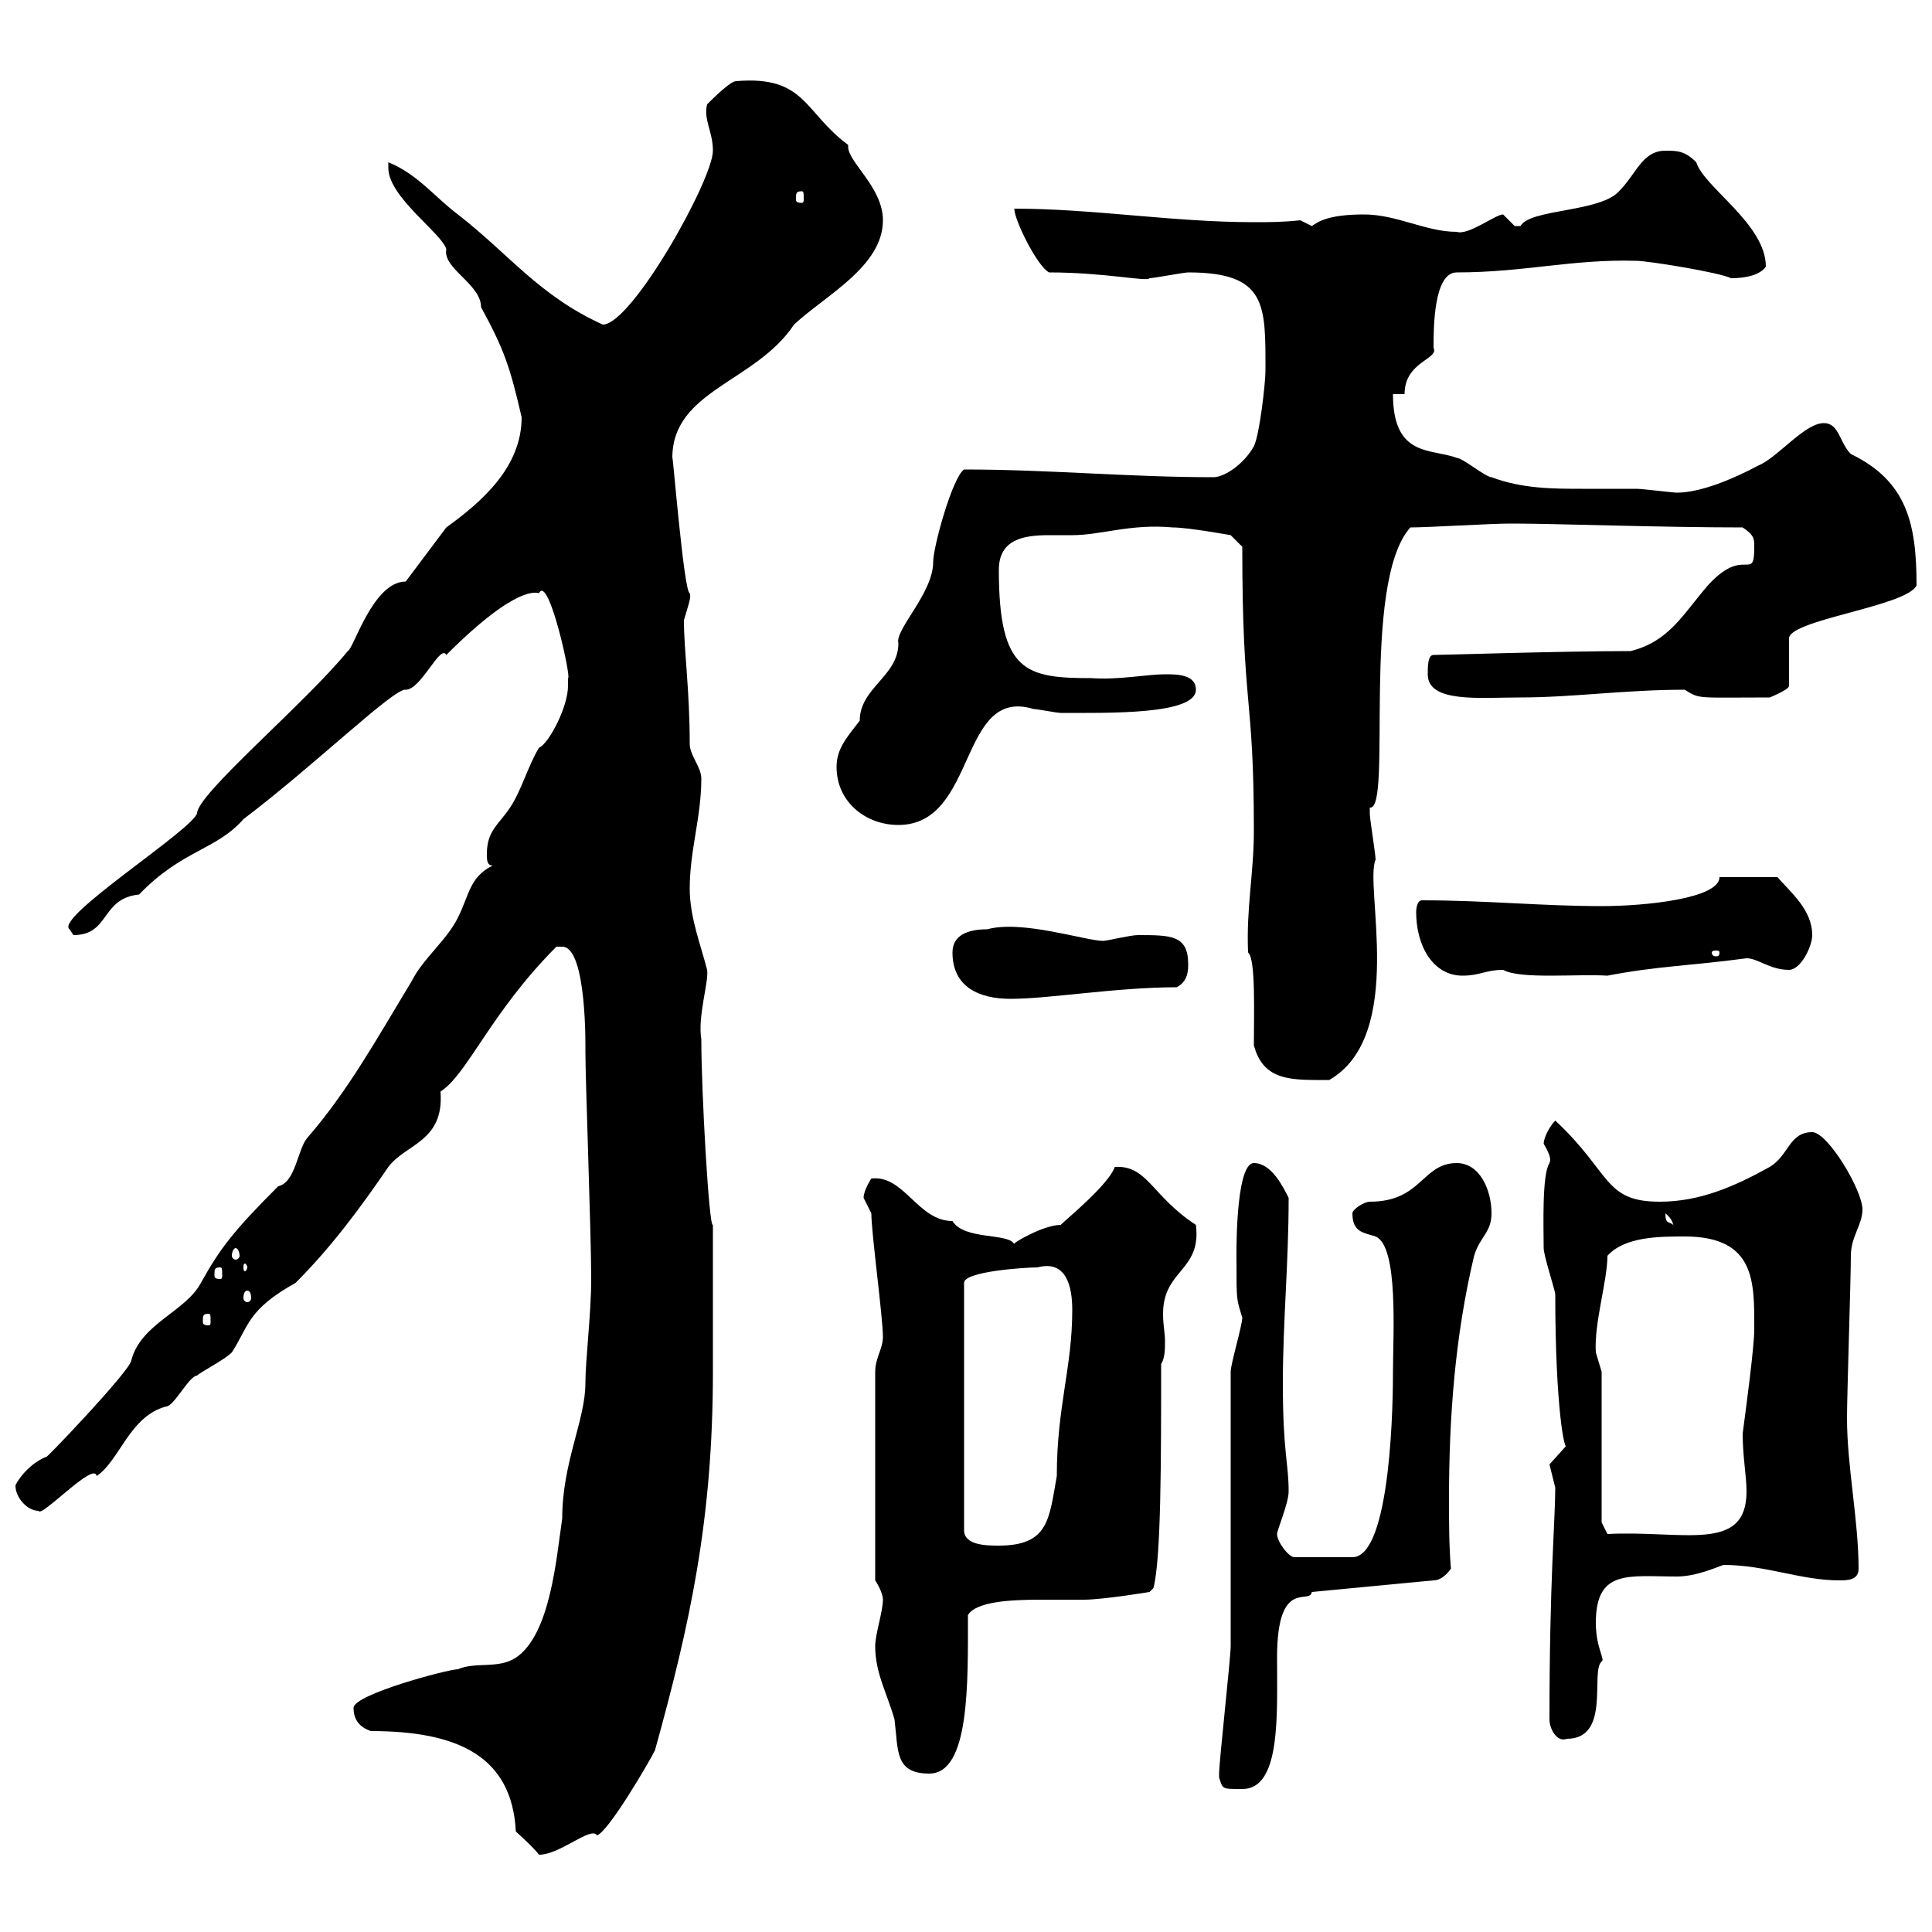 <svg xmlns="http://www.w3.org/2000/svg" xmlns:xlink="http://www.w3.org/1999/xlink" width="300" height="300"><path d="M57.60 268.80C71.10 268.80 79.50 272.70 80.10 284.40C80.10 284.40 82.80 286.80 83.70 288C87 288 91.80 283.50 92.70 285C94.50 284.40 100.80 273.60 101.70 271.80C107.10 252.30 110.70 236.10 110.70 213L110.70 190.20C110.10 190.80 108.90 169.50 108.90 161.40C108.30 157.80 110.10 152.40 109.80 150.60C108.90 147 107.10 142.50 107.10 138C107.10 132 108.90 126.90 108.90 120.90C108.90 119.10 107.10 117.30 107.10 115.50C107.10 107.10 106.20 101.10 106.20 96.30C106.80 94.20 107.40 92.70 107.10 92.10C106.20 92.10 104.40 69.60 104.40 71.10C104.40 60.60 117.30 59.40 123.30 50.40C128.10 45.90 137.10 41.40 137.10 34.20C137.10 29.10 131.70 25.20 131.70 22.80C131.70 22.80 131.70 22.80 131.70 22.50C124.80 17.40 125.10 11.70 114.30 12.60C113.40 12.60 110.70 15.30 109.80 16.20C109.20 18.60 110.70 20.40 110.70 23.40C110.70 27.90 98.10 50.40 93.60 50.40C83.70 45.90 79.20 39.60 71.10 33.30C67.50 30.60 64.80 27 60.30 25.20C60.30 25.20 60.30 26.10 60.30 26.10C60.30 30.60 68.70 36.30 69.30 38.70C68.70 41.70 74.70 44.10 74.70 47.70C78.30 54.30 79.20 57 81 64.80C81 72.60 74.70 78 69.30 81.90C68.40 83.10 63.90 89.10 63 90.30C57.90 90.30 54.90 100.80 54 101.10C47.40 109.20 30.60 123.30 30.60 126.30C29.70 129 8.40 142.50 10.80 144.30C10.80 144.30 11.40 145.20 11.40 145.20C17.10 145.20 15.60 139.50 21.60 138.90C28.20 132 33.60 132 37.80 127.20C48.90 118.80 61.20 106.80 63 107.10C65.40 107.10 68.40 99.90 69.30 101.70C80.40 90.60 83.40 92.10 83.70 92.10C85.20 89.10 88.80 105.60 88.20 105.30C88.20 105.30 88.20 105.30 88.20 106.50C88.20 109.80 85.20 115.50 83.70 116.10C81.90 119.10 81 122.70 79.20 125.40C77.40 128.10 75.60 129 75.60 132.60C75.60 133.50 75.60 134.40 76.50 134.40C72.90 136.20 72.90 138.90 71.10 142.50C69.30 146.10 65.70 148.80 63.90 152.40C58.80 160.80 54 169.50 47.70 176.70C46.20 178.50 45.90 183.60 43.20 184.20C36.30 191.10 34.20 193.80 31.20 199.20C28.80 203.70 21.90 205.50 20.40 211.20C20.40 212.70 6.30 227.40 7.20 226.20C4.20 227.40 2.40 230.40 2.40 230.70C2.40 232.50 4.20 234.60 6 234.60C6.30 235.80 14.70 226.80 15 229.20C18.60 226.80 20.10 219.90 25.80 218.40C27 218.40 29.40 213.60 30.60 213.60C31.20 213 34.80 211.20 36 210C38.70 205.80 38.40 203.40 45.90 199.20C51.30 193.80 55.80 187.80 60.30 181.20C63 177.60 69 177.30 68.40 169.50C72.60 166.80 76.20 157.20 86.40 147C86.40 147 86.40 147 87.30 147C91.20 147 90.90 163.20 90.90 163.20C90.90 168 91.80 191.40 91.80 198.60C91.80 204 90.90 211.20 90.90 214.80C90.90 220.50 87.30 227.10 87.30 235.80C86.40 241.80 85.50 253.80 80.10 257.40C77.40 259.20 73.80 258 71.10 259.20C69.60 259.20 54.90 263.10 54.90 265.20C54.90 267 55.80 268.20 57.60 268.80ZM189.30 276C189.90 277.80 189.60 277.80 192.90 277.80C198.90 277.80 198.30 266.40 198.30 257.40C198.30 244.80 203.40 249.30 203.70 247.20L222.60 245.40C223.50 245.40 224.40 244.80 225.30 243.60C225 240 225 236.40 225 232.80C225 220.20 225.90 207.60 228.90 195C229.80 192 231.60 191.40 231.60 188.40C231.60 184.80 229.80 180.60 226.20 180.60C220.80 180.60 220.80 186.60 212.70 186.60C211.80 186.60 210 187.80 210 188.40C210 191.40 211.80 191.40 213.60 192C217.20 193.50 216.30 207.30 216.30 213C216.30 222 215.40 241.80 210 241.80L201 241.80C200.10 241.80 198.30 239.40 198.30 238.20C198.30 237.60 200.10 233.40 200.10 231.60C200.10 227.10 199.20 225.60 199.20 214.80C199.20 205.20 200.10 196.20 200.10 186C199.20 184.20 197.40 180.60 194.70 180.60C191.70 180.60 192 196.20 192 195.60C192 202.20 192 201.60 192.90 204.60C192.90 205.80 191.10 211.80 191.10 213C191.10 219 191.10 249 191.10 255.60C191.10 257.40 189.30 273.60 189.30 275.40C189.30 275.40 189.30 275.40 189.30 276ZM135.90 255.60C135.90 259.80 137.70 262.80 138.90 267C139.50 271.80 138.90 275.40 144.30 275.40C150.60 275.40 150.30 261.30 150.30 250.80C151.50 248.70 156.90 248.40 161.40 248.40C164.40 248.40 166.80 248.40 168.30 248.40C171.30 248.40 178.50 247.20 178.50 247.20L179.10 246.60C180.30 242.10 180.30 226.80 180.30 211.80C180.90 210.90 180.90 209.40 180.90 208.20C180.90 207 180.60 205.80 180.60 204C180.60 197.10 186.60 197.40 185.70 190.20C178.80 185.70 178.20 180.90 173.10 181.20C172.20 183.90 165.60 189.30 164.70 190.20C162 190.20 156.90 193.20 157.50 193.20C156.60 191.40 149.70 192.60 147.90 189.60C142.50 189.60 140.40 182.40 135.30 183C135.30 183 134.10 184.80 134.10 186C134.10 186 135.30 188.40 135.30 188.40C135.30 191.40 137.10 204.60 137.10 207.60C137.10 209.40 135.90 210.90 135.90 213L135.90 245.40C135.90 245.40 137.10 247.20 137.10 248.40C137.10 250.20 135.90 253.80 135.90 255.60ZM240.60 267C240.60 268.50 241.80 270.60 243.30 270C250.20 270 246.90 259.50 248.70 258C249.30 257.70 247.80 255.90 247.80 252C247.80 243.60 252.90 244.80 260.40 244.80C263.40 244.80 266.70 243.30 267.60 243C274.20 243 279.60 245.40 285.60 245.40C286.80 245.40 288.60 245.40 288.60 243.60C288.60 236.10 286.80 227.70 286.80 220.20C286.80 216.60 287.40 198.60 287.40 195C287.40 192 289.20 190.20 289.20 187.80C289.20 184.80 283.80 175.80 281.40 175.80C277.80 175.80 277.80 179.40 274.80 181.20C269.40 184.20 264 186.60 257.70 186.60C249 186.60 250.20 182.10 241.50 174C240.60 174.90 239.70 176.70 239.70 177.60C241.50 180.60 240.30 180.60 240.60 180.60C239.40 182.40 239.70 190.80 239.70 193.80C239.70 195 241.50 200.40 241.50 201C241.50 218.70 243 225.90 243.30 224.40C243.30 224.40 240.60 227.40 240.60 227.40C240.60 227.40 241.50 231 241.50 231C241.50 236.10 240.60 245.10 240.60 267ZM161.10 196.80C165.60 195.60 166.50 199.80 166.50 203.40C166.50 212.40 164.10 218.40 164.10 229.20C162.90 235.80 162.90 240 155.10 240C153.30 240 149.70 240 149.70 237.60L149.70 199.20C149.70 197.40 159.30 196.80 161.10 196.80ZM248.70 236.40L248.70 213C248.70 213 247.80 210 247.80 210C247.50 205.50 249.60 198.90 249.60 195C252.30 192 257.70 192 261.60 192C272.70 192 272.40 199.20 272.40 206.40C272.40 209.10 271.20 218.10 270.60 222.60C270.60 226.20 271.20 229.20 271.20 231.60C271.20 241.20 261.30 237.60 249.60 238.20ZM32.40 204C32.70 204 32.70 204.30 32.70 205.20C32.70 205.50 32.70 205.80 32.40 205.80C31.50 205.80 31.50 205.50 31.50 205.20C31.50 204.30 31.50 204 32.40 204ZM38.40 200.40C38.70 200.40 39 200.70 39 201.60C39 201.90 38.70 202.20 38.40 202.20C38.10 202.20 37.80 201.90 37.80 201.60C37.80 200.70 38.10 200.40 38.40 200.40ZM34.20 196.80C34.50 196.80 34.50 197.10 34.50 198C34.50 198.30 34.50 198.60 34.20 198.60C33.30 198.60 33.30 198.30 33.30 198C33.30 197.10 33.30 196.80 34.20 196.80ZM38.40 196.80C38.40 197.10 38.10 197.40 38.10 197.40C37.80 197.40 37.80 197.10 37.80 196.80C37.80 196.50 37.80 196.20 38.10 196.20C38.10 196.20 38.40 196.50 38.40 196.80ZM36.60 193.80C36.90 193.80 37.20 194.40 37.20 195C37.20 195.30 36.90 195.60 36.60 195.60C36.30 195.60 36 195.30 36 195C36 194.40 36.30 193.80 36.60 193.80ZM258.60 188.40C260.10 189.60 259.80 190.80 259.80 190.20C259.20 189.60 258.60 190.20 258.60 188.40ZM194.70 162.30C196.20 168 200.70 167.70 206.40 167.70C218.40 160.80 211.80 137.40 213.60 133.50C213.60 132.60 212.70 127.20 212.70 126.30C212.70 126.30 212.70 126.30 212.70 125.40C216.30 126 211.20 90.60 219 81.90C221.70 81.90 231.60 81.30 234.30 81.30C234.30 81.30 234.30 81.30 235.20 81.30C241.20 81.30 258 81.90 270.60 81.90C272.40 83.10 272.40 83.70 272.40 84.90C272.40 90.60 270.90 84.60 265.20 90.90C261.30 95.40 259.20 99.60 253.20 101.10C242.40 101.10 224.10 101.70 222.60 101.70C221.70 101.70 221.70 103.50 221.70 104.70C221.70 109.20 229.80 108.30 236.10 108.30C244.20 108.30 252.30 107.10 261.60 107.10C264 108.60 263.40 108.30 274.80 108.30C274.80 108.30 277.80 107.10 277.80 106.50L277.80 99.30C277.20 96.30 296.10 94.20 297.60 90.90C297.60 81.30 296.10 74.70 287.40 70.50C285.60 68.70 285.60 65.70 283.20 65.70C280.20 65.70 276 71.10 273 72.30C269.10 74.40 264 76.50 260.40 76.50C259.80 76.50 255 75.90 254.10 75.90C251.40 75.90 248.70 75.90 245.70 75.90C241.20 75.90 236.40 75.90 231.60 74.10C230.70 74.10 227.10 71.10 226.20 71.10C222.30 69.60 216.30 71.10 216.30 61.20L218.10 61.20C218.10 56.10 223.50 55.80 222.60 54C222.60 51 222.60 42.30 226.20 42.30C236.70 42.30 244.20 40.20 254.10 40.50C255.90 40.50 267 42.30 268.80 43.20C269.40 43.20 273 43.20 274.20 41.40C274.20 34.80 264.60 29.10 263.40 25.20C261.60 23.40 260.40 23.40 258.60 23.40C255 23.40 254.10 27 251.40 29.70C248.40 33 237.60 32.40 236.10 35.10C236.10 35.10 236.10 35.10 235.20 35.10C235.20 35.10 233.40 33.30 233.40 33.30C232.20 33.30 228 36.60 226.20 36C221.40 36 216.90 33.30 211.80 33.30C206.10 33.30 204.60 34.50 203.70 35.10C203.70 35.10 201.90 34.20 201.90 34.20C199.20 34.50 197.10 34.50 194.70 34.50C182.10 34.50 169.80 32.40 157.50 32.40C157.50 34.20 161.10 41.40 162.90 42.30C171.60 42.30 178.20 43.80 178.50 43.20C179.10 43.20 183.90 42.30 184.50 42.30C196.80 42.30 196.50 47.40 196.50 57.60C196.50 59.40 195.60 67.50 194.70 69.30C193.20 72 190.20 74.10 188.40 74.10C175.20 74.10 162.90 72.90 149.70 72.90C147.90 74.10 144.90 84.90 144.90 87.30C144.90 92.10 138.90 97.80 139.50 99.90C139.50 105 133.50 106.80 133.50 111.90C131.70 114.30 129.90 116.10 129.90 119.10C129.90 124.50 134.40 128.10 139.50 128.10C151.80 128.10 148.80 106.50 160.50 110.10C161.10 110.10 164.10 110.70 164.70 110.70C172.20 110.70 185.70 111 185.70 107.10C185.70 104.70 182.70 104.70 180.90 104.70C178.20 104.70 173.70 105.60 169.50 105.30C159.30 105.30 155.10 104.40 155.10 88.50C155.10 83.70 159 83.10 162.90 83.10C164.10 83.10 165.60 83.10 166.50 83.10C171 83.10 175.50 81.30 182.10 81.90C184.50 81.90 191.10 83.10 191.10 83.10L192.90 84.90C192.90 110.40 194.70 107.40 194.70 129C194.70 135.60 193.50 141 193.80 147.90C195 148.80 194.70 157.50 194.70 162.30ZM147.90 147.90C147.90 153.30 152.10 155.10 156.90 155.10C162.90 155.10 173.40 153.30 182.70 153.30C184.50 152.40 184.50 150.60 184.50 149.70C184.50 145.20 181.80 145.20 176.70 145.20C175.50 145.20 171.90 146.10 171.30 146.10C168.60 146.10 158.70 142.80 153.30 144.30C150.30 144.30 147.90 145.20 147.90 147.90ZM219.90 141.60C219.90 147 222.60 151.50 227.10 151.50C229.80 151.50 230.70 150.60 233.40 150.60C236.10 152.10 244.80 151.20 249.60 151.50C257.40 150 262.20 150 271.20 148.80C273 148.80 274.80 150.60 277.80 150.60C279.60 150.60 281.40 147 281.40 145.20C281.40 141.30 278.10 138.60 276 136.20L267 136.20C267 139.50 255.60 140.70 248.70 140.70C239.40 140.70 230.70 139.80 220.80 139.80C219.90 139.80 219.90 141.60 219.90 141.60ZM267 147.90C267 148.50 266.70 148.50 266.40 148.50C266.40 148.50 265.80 148.50 265.80 147.90C265.80 147.60 266.40 147.60 266.40 147.60C266.70 147.60 267 147.60 267 147.90ZM124.50 29.70C124.80 29.70 124.80 30 124.80 30.90C124.80 31.20 124.80 31.50 124.50 31.50C123.60 31.50 123.60 31.20 123.60 30.90C123.60 30 123.60 29.70 124.50 29.70Z"/></svg>